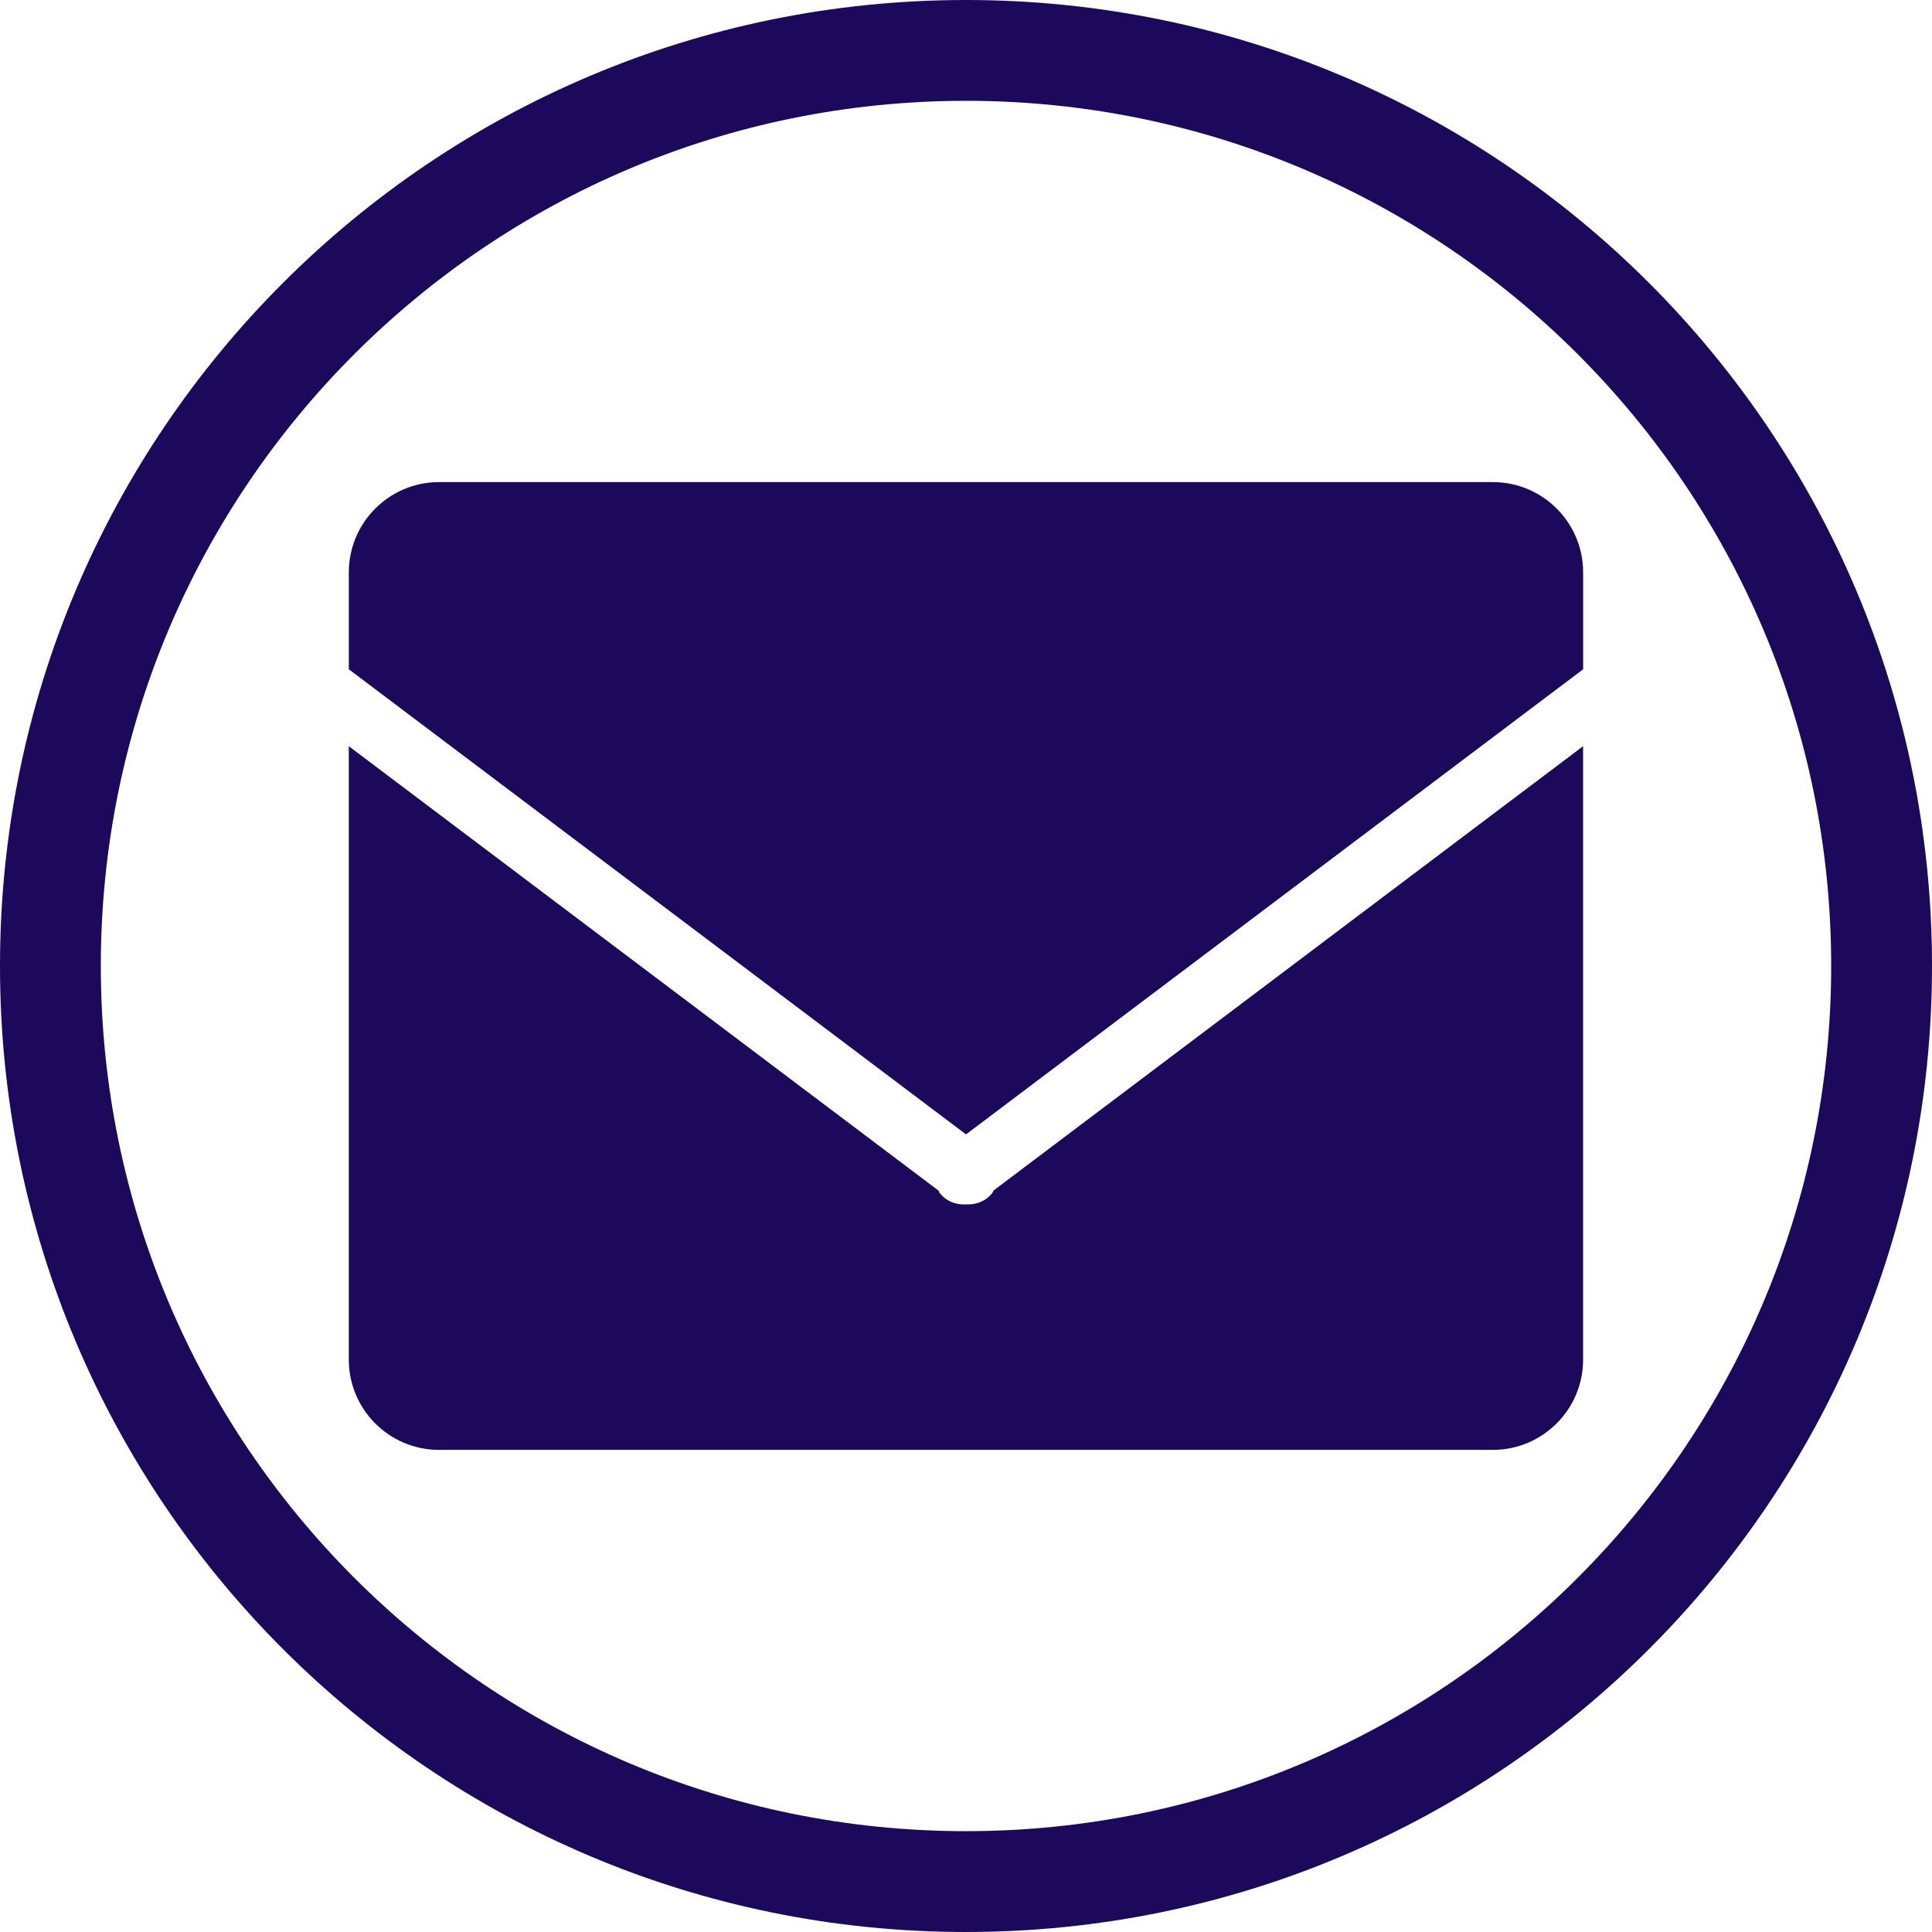 <!-- Generator: Adobe Illustrator 20.1.0, SVG Export Plug-In  -->
<svg version="1.1"
	 xmlns="http://www.w3.org/2000/svg" xmlns:xlink="http://www.w3.org/1999/xlink" xmlns:a="http://ns.adobe.com/AdobeSVGViewerExtensions/3.0/"
	 x="0px" y="0px" width="110.207px" height="110.207px" viewBox="0 0 110.207 110.207"
	 style="enable-background:new 0 0 110.207 110.207;" xml:space="preserve">
<style type="text/css">
	.st0{fill:#1C095C;}
</style>
<defs>
</defs>
<g>
	<g>
		<path class="st0" d="M55.104,64.709l35.203-26.531v-5.527c0-2.844-2.308-5.151-5.151-5.151H25.049
			c-2.847,0-5.151,2.308-5.151,5.151v5.527L55.104,64.709z"/>
		<path class="st0" d="M56.674,67.911c-0.027,0.039-0.032,0.089-0.063,0.127c-0.367,0.488-0.938,0.696-1.505,0.664
			c-0.568,0.037-1.142-0.174-1.512-0.664c-0.031-0.038-0.036-0.084-0.063-0.127L19.897,42.565v34.99
			c0,2.844,2.305,5.151,5.151,5.151h60.106c2.844,0,5.151-2.308,5.151-5.151v-34.99L56.674,67.911z"/>
	</g>
	<path class="st0" d="M55.101,0C24.673,0,0,24.67,0,55.104c0,30.43,24.673,55.103,55.101,55.103
		c30.434,0,55.106-24.674,55.106-55.103C110.207,24.67,85.534,0,55.101,0z M55.104,104.455c-27.259,0-49.353-22.098-49.353-49.354
		c0-27.253,22.094-49.35,49.353-49.35c27.256,0,49.352,22.097,49.352,49.35C104.455,82.358,82.359,104.455,55.104,104.455z"/>
</g>
</svg>